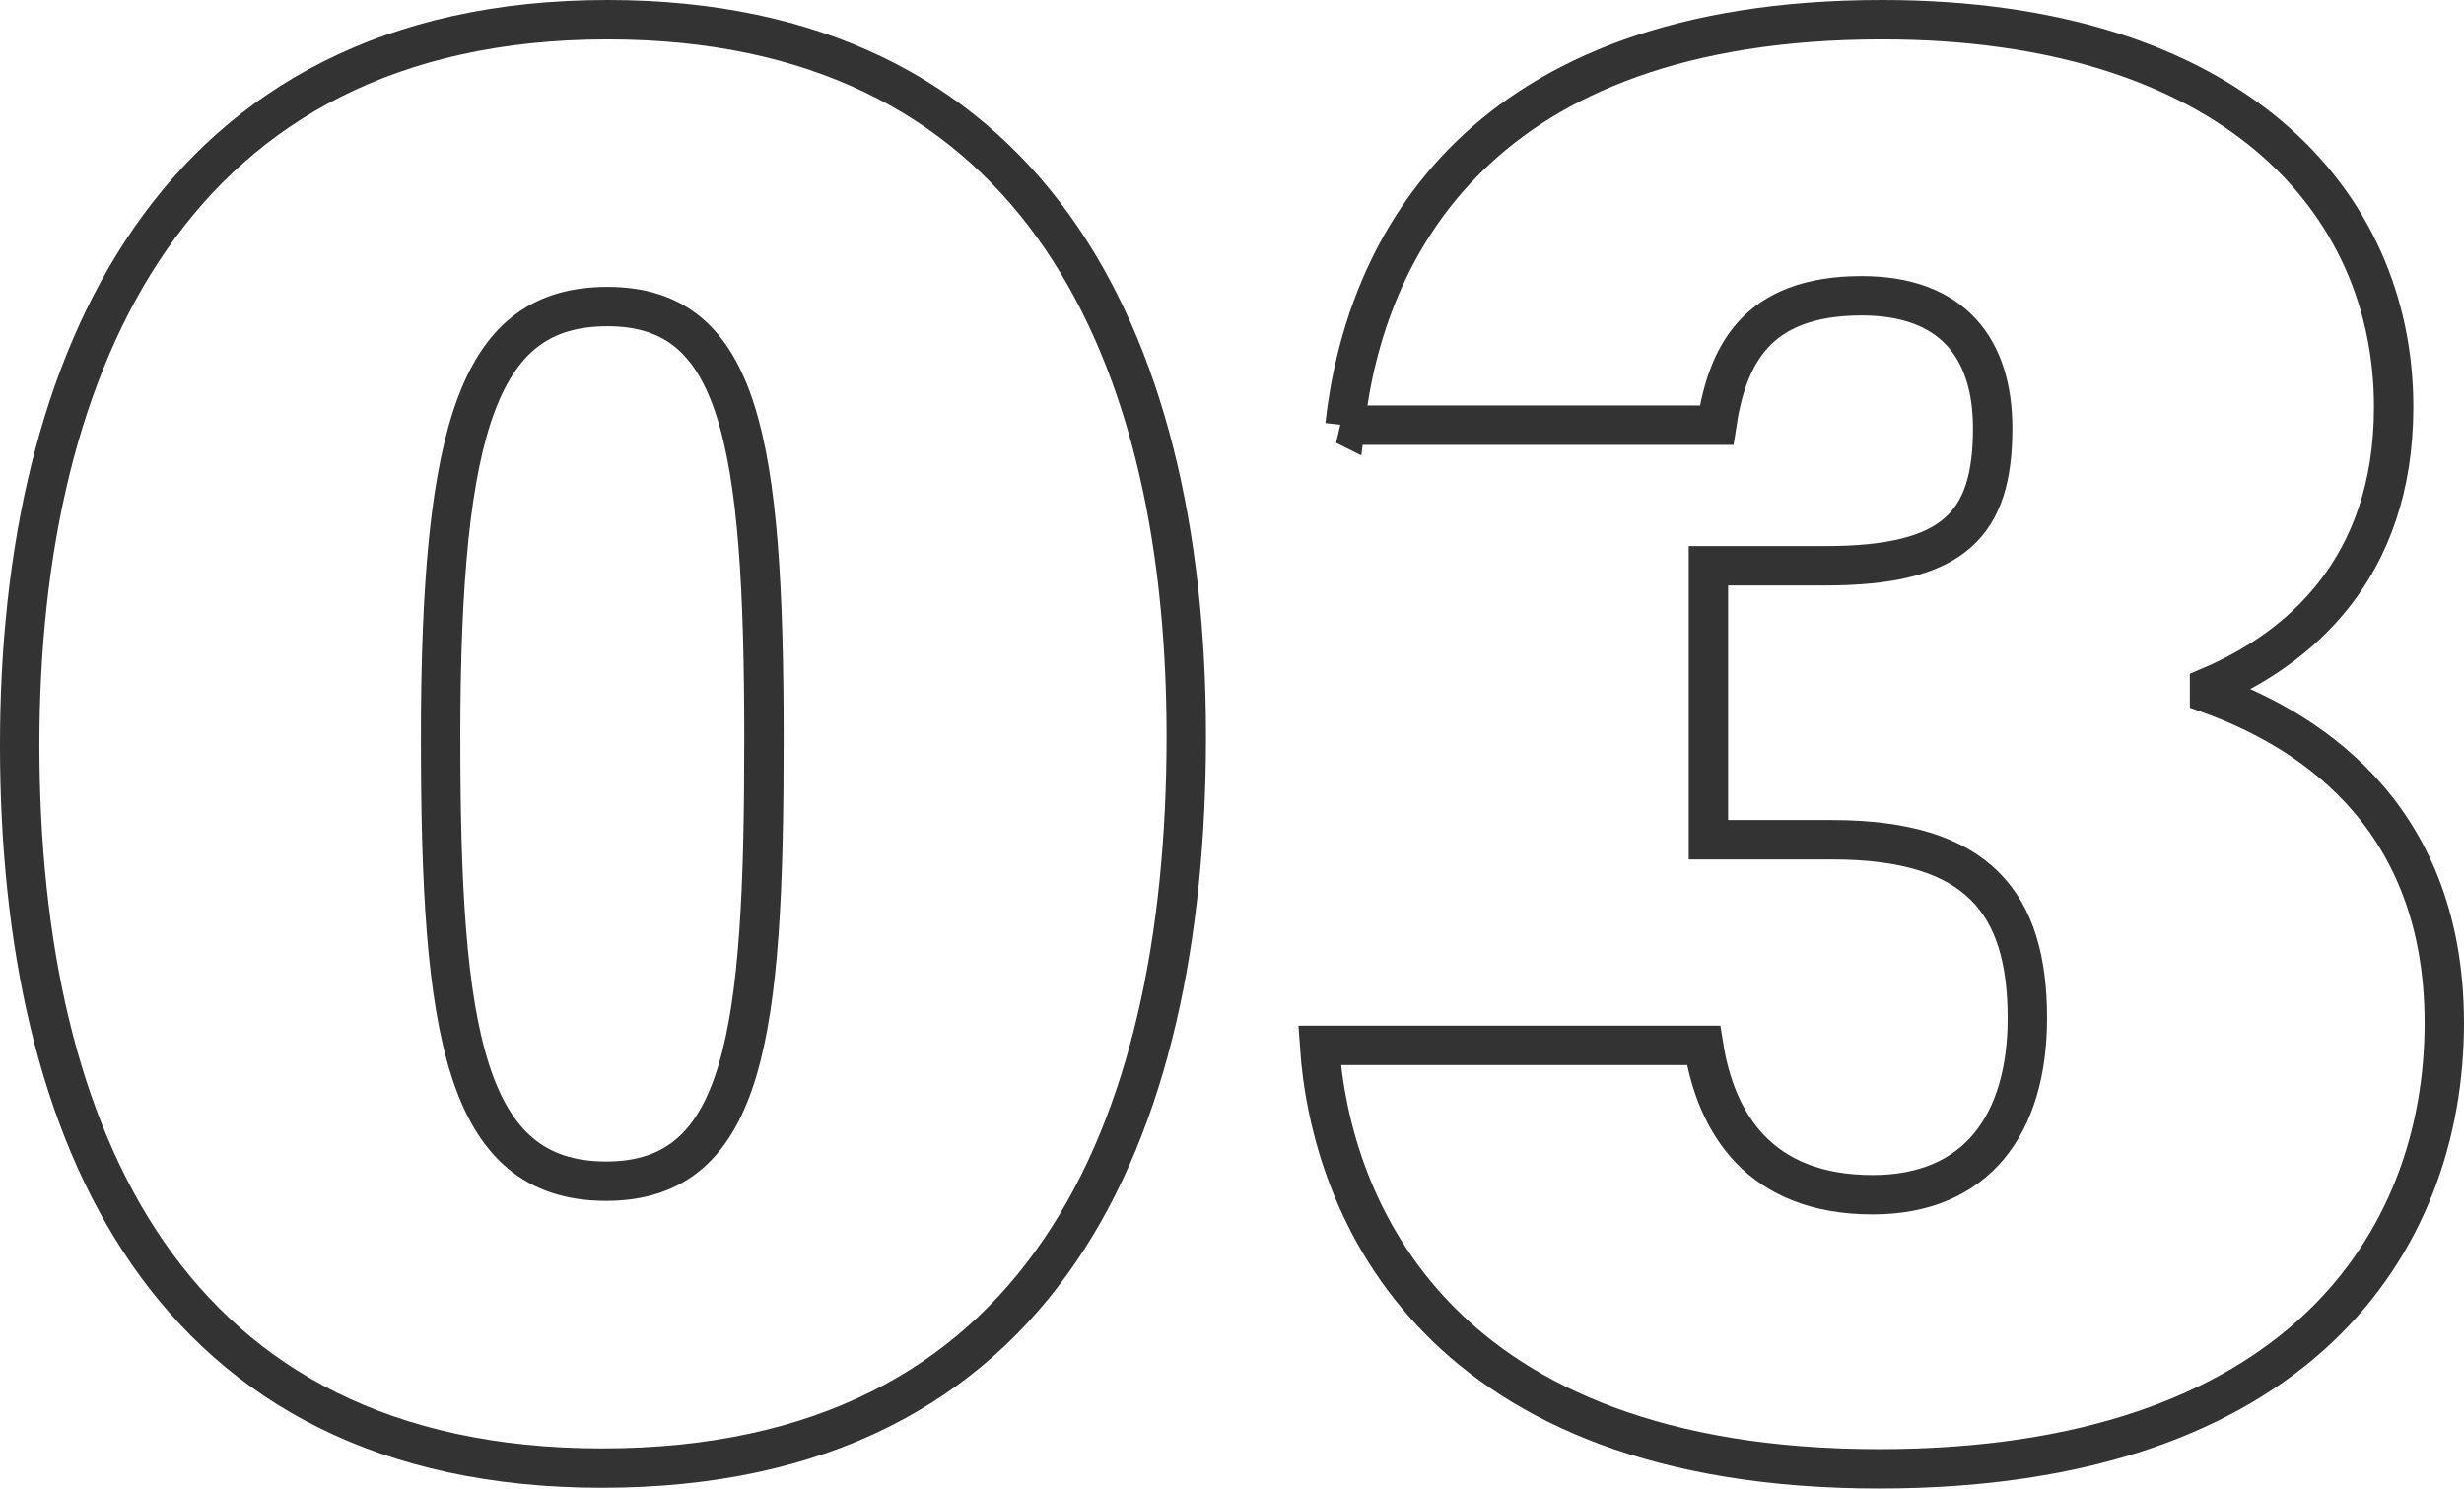 <?xml version="1.0" encoding="UTF-8"?><svg id="_レイヤー_2" xmlns="http://www.w3.org/2000/svg" viewBox="0 0 104.829 63.339"><defs><style>.cls-1{fill:none;stroke:#333;stroke-width:1.676px;}</style></defs><g id="_レイヤー_1-2"><path class="cls-1" d="m50.469,31.325c0,16.902-6.095,31.144-24.863,31.144C7.145,62.469.838,48.366.838,31.685.838,15.406,7.332.838,25.845.838c17.692,0,24.624,13.203,24.624,30.487Zm-31.723.117c0,12.412.985,18.819,7.04,18.819,5.943,0,6.716-6.283,6.716-18.783,0-12.847-1.039-18.433-6.658-18.433-5.381,0-7.099,4.89-7.099,18.396Z"/><path class="cls-1" d="m57.219,18.093c.841-7.542,5.687-17.255,22.851-17.255,14.83,0,21.766,7.672,21.766,16.479,0,6.92-4.081,10.313-7.832,11.906v.302c3.731,1.35,9.987,4.796,9.987,14.003,0,9.413-6.335,18.972-24.043,18.972-18.782,0-23.333-11.011-23.81-18.019h16.339c.53,3.369,2.418,6.356,7.198,6.356,4.42,0,6.578-3.009,6.578-7.516,0-4.887-2.087-7.589-8.305-7.589h-5.264v-11.658h4.981c5.49,0,7.112-1.773,7.112-5.853,0-3.4-1.717-5.636-5.57-5.636-4.527,0-5.729,2.576-6.174,5.507h-15.816Z"/></g></svg>